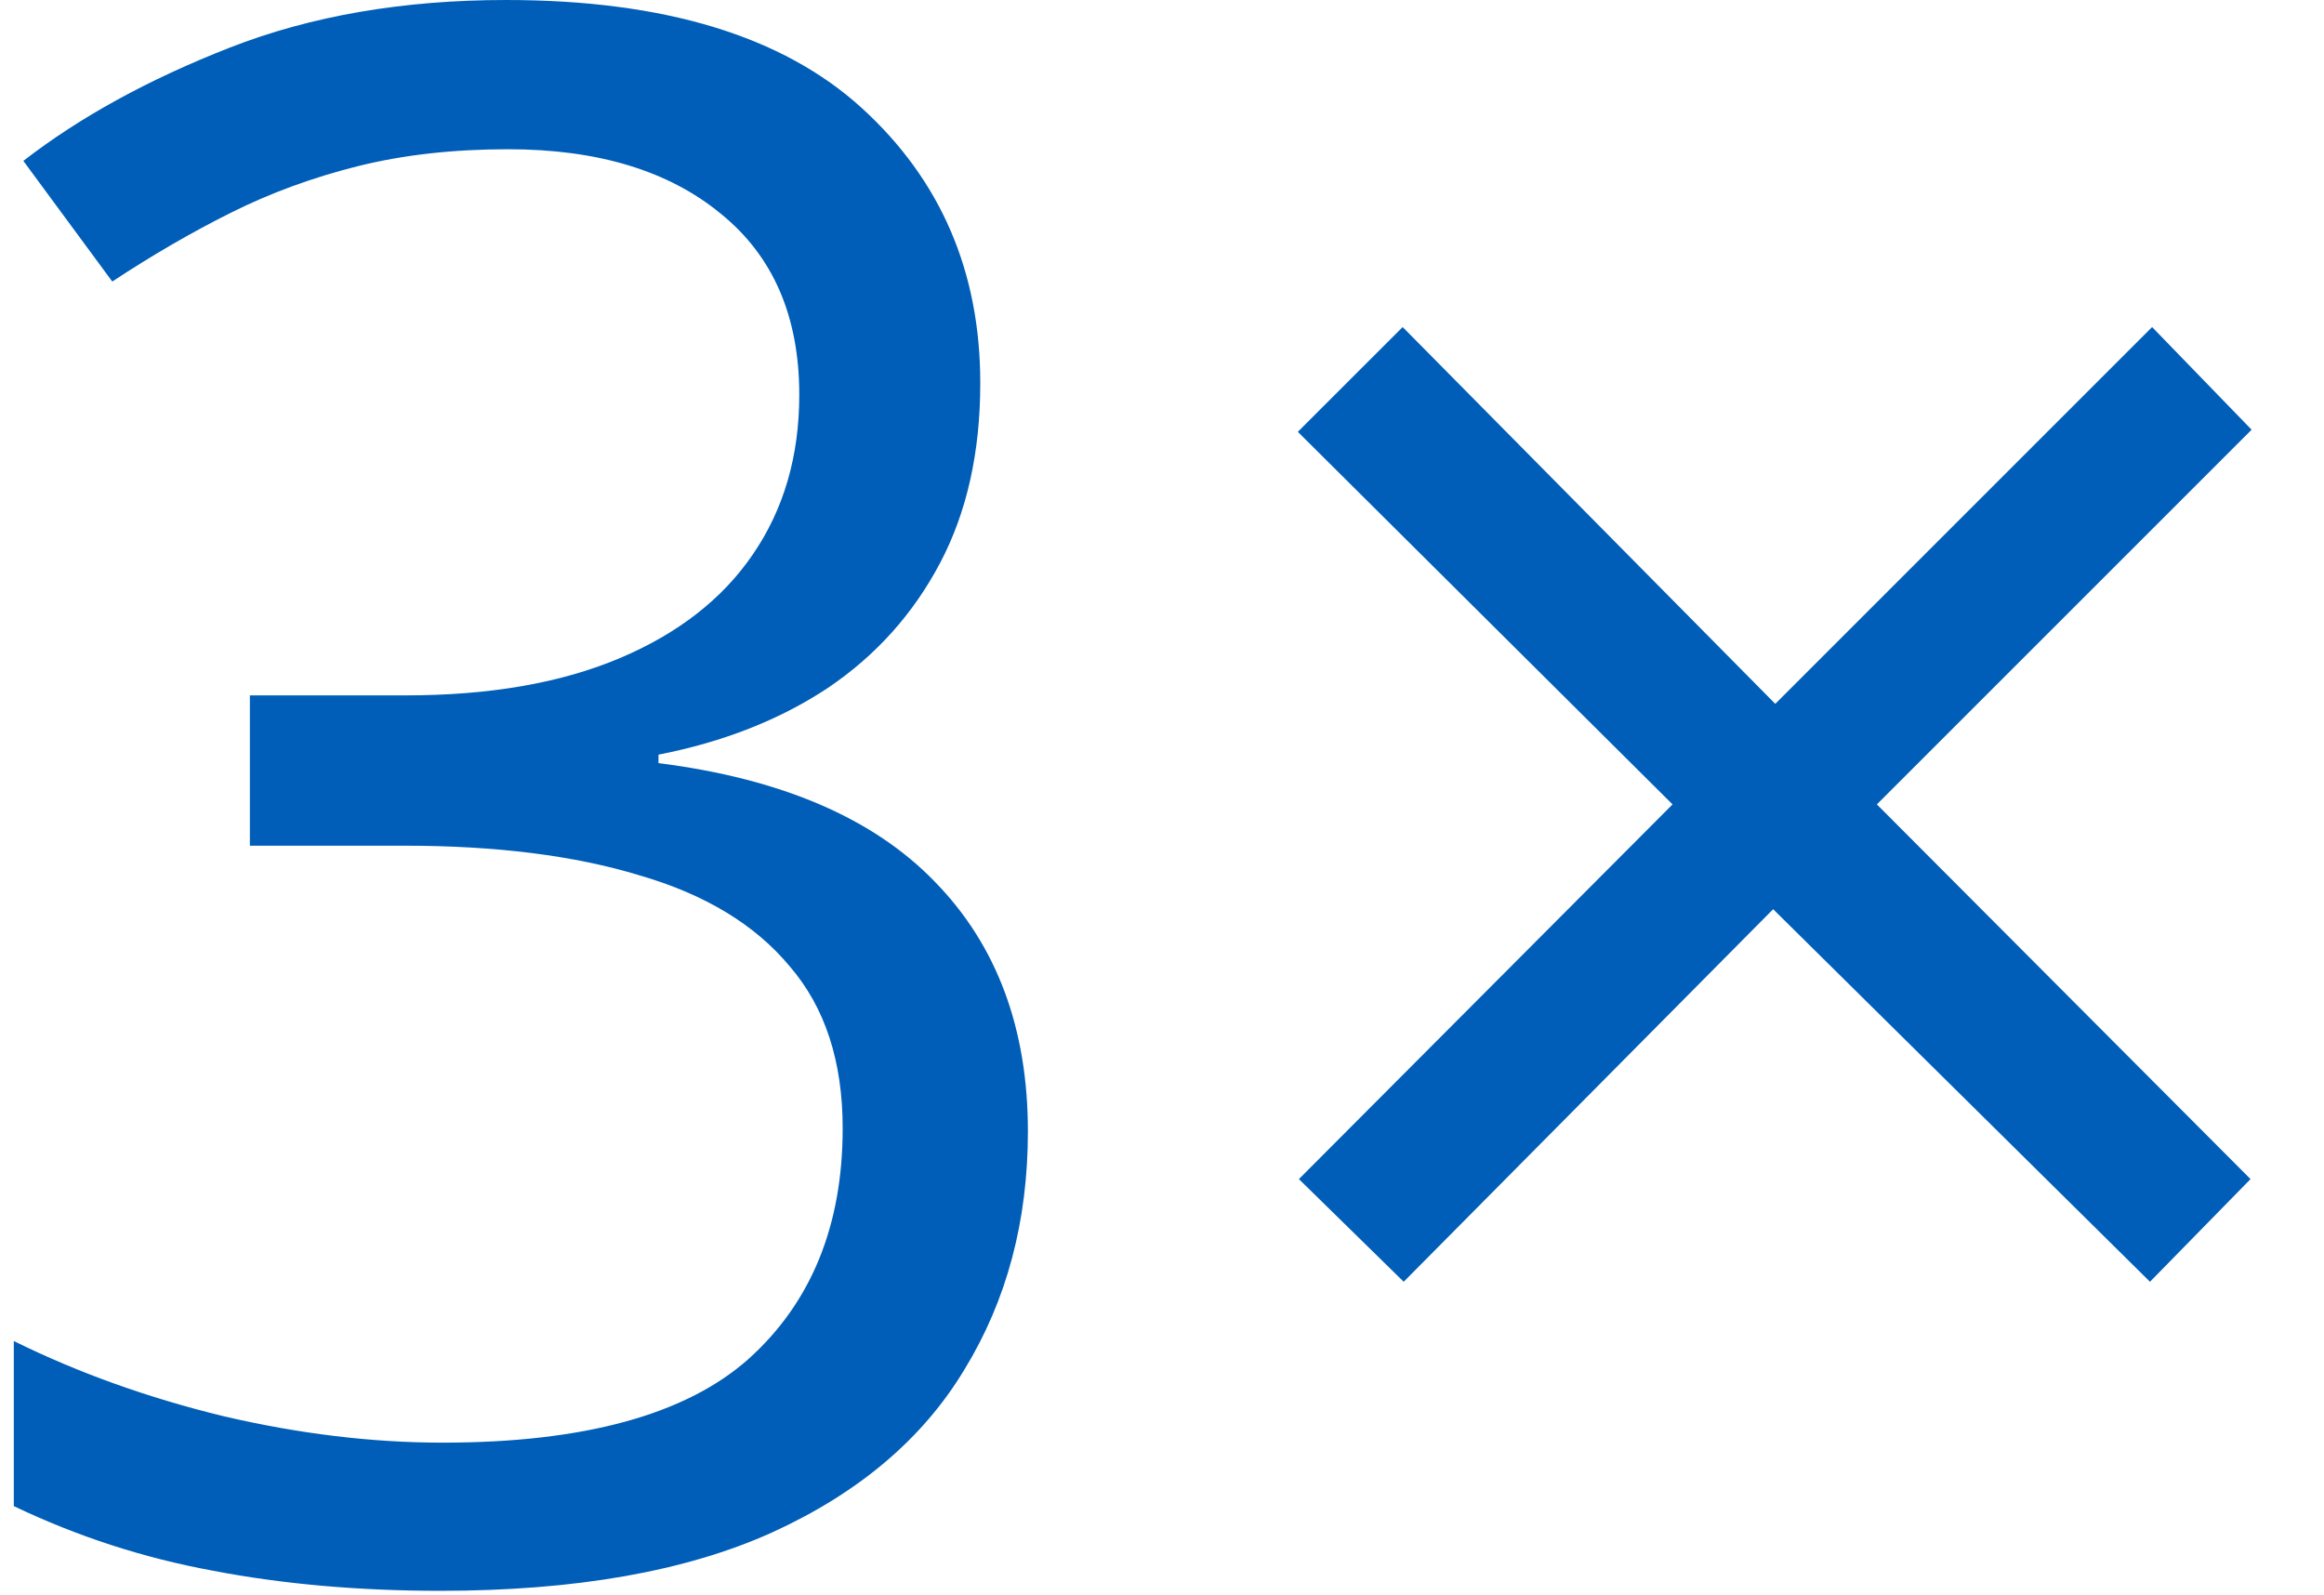 <svg width="67" height="46" viewBox="0 0 67 46" fill="none" xmlns="http://www.w3.org/2000/svg">
<path d="M28.261 11.047C28.261 13.041 27.874 14.771 27.101 16.235C26.328 17.7 25.25 18.901 23.866 19.836C22.483 20.752 20.855 21.393 18.984 21.759V22.003C22.524 22.451 25.179 23.59 26.949 25.421C28.739 27.252 29.634 29.653 29.634 32.623C29.634 35.207 29.024 37.496 27.803 39.49C26.603 41.484 24.752 43.05 22.249 44.19C19.767 45.308 16.583 45.868 12.697 45.868C10.337 45.868 8.15 45.675 6.136 45.288C4.142 44.922 2.229 44.301 0.398 43.426V38.666C2.25 39.581 4.264 40.303 6.441 40.833C8.618 41.341 10.724 41.596 12.758 41.596C16.827 41.596 19.767 40.792 21.578 39.185C23.388 37.557 24.294 35.339 24.294 32.532C24.294 30.599 23.785 29.043 22.768 27.863C21.771 26.662 20.326 25.787 18.434 25.238C16.563 24.668 14.304 24.384 11.659 24.384H7.204V20.05H11.69C14.111 20.05 16.166 19.694 17.855 18.982C19.543 18.27 20.825 17.273 21.7 15.991C22.595 14.689 23.043 13.153 23.043 11.383C23.043 9.125 22.29 7.385 20.784 6.165C19.279 4.923 17.234 4.303 14.65 4.303C13.063 4.303 11.619 4.466 10.317 4.791C9.015 5.117 7.794 5.564 6.655 6.134C5.515 6.704 4.376 7.365 3.237 8.118L0.673 4.639C2.301 3.377 4.284 2.289 6.624 1.373C8.964 0.458 11.619 0 14.589 0C19.146 0 22.564 1.038 24.843 3.113C27.122 5.188 28.261 7.833 28.261 11.047Z" fill="#005EB8"/>
<path d="M62.044 9.43L64.913 12.39L54.109 23.193L64.882 33.997L61.983 36.957L51.119 26.215L40.468 36.957L37.447 33.997L48.219 23.193L37.416 12.451L40.438 9.43L51.18 20.294L62.044 9.43Z" fill="#005EB8"/>
</svg>
